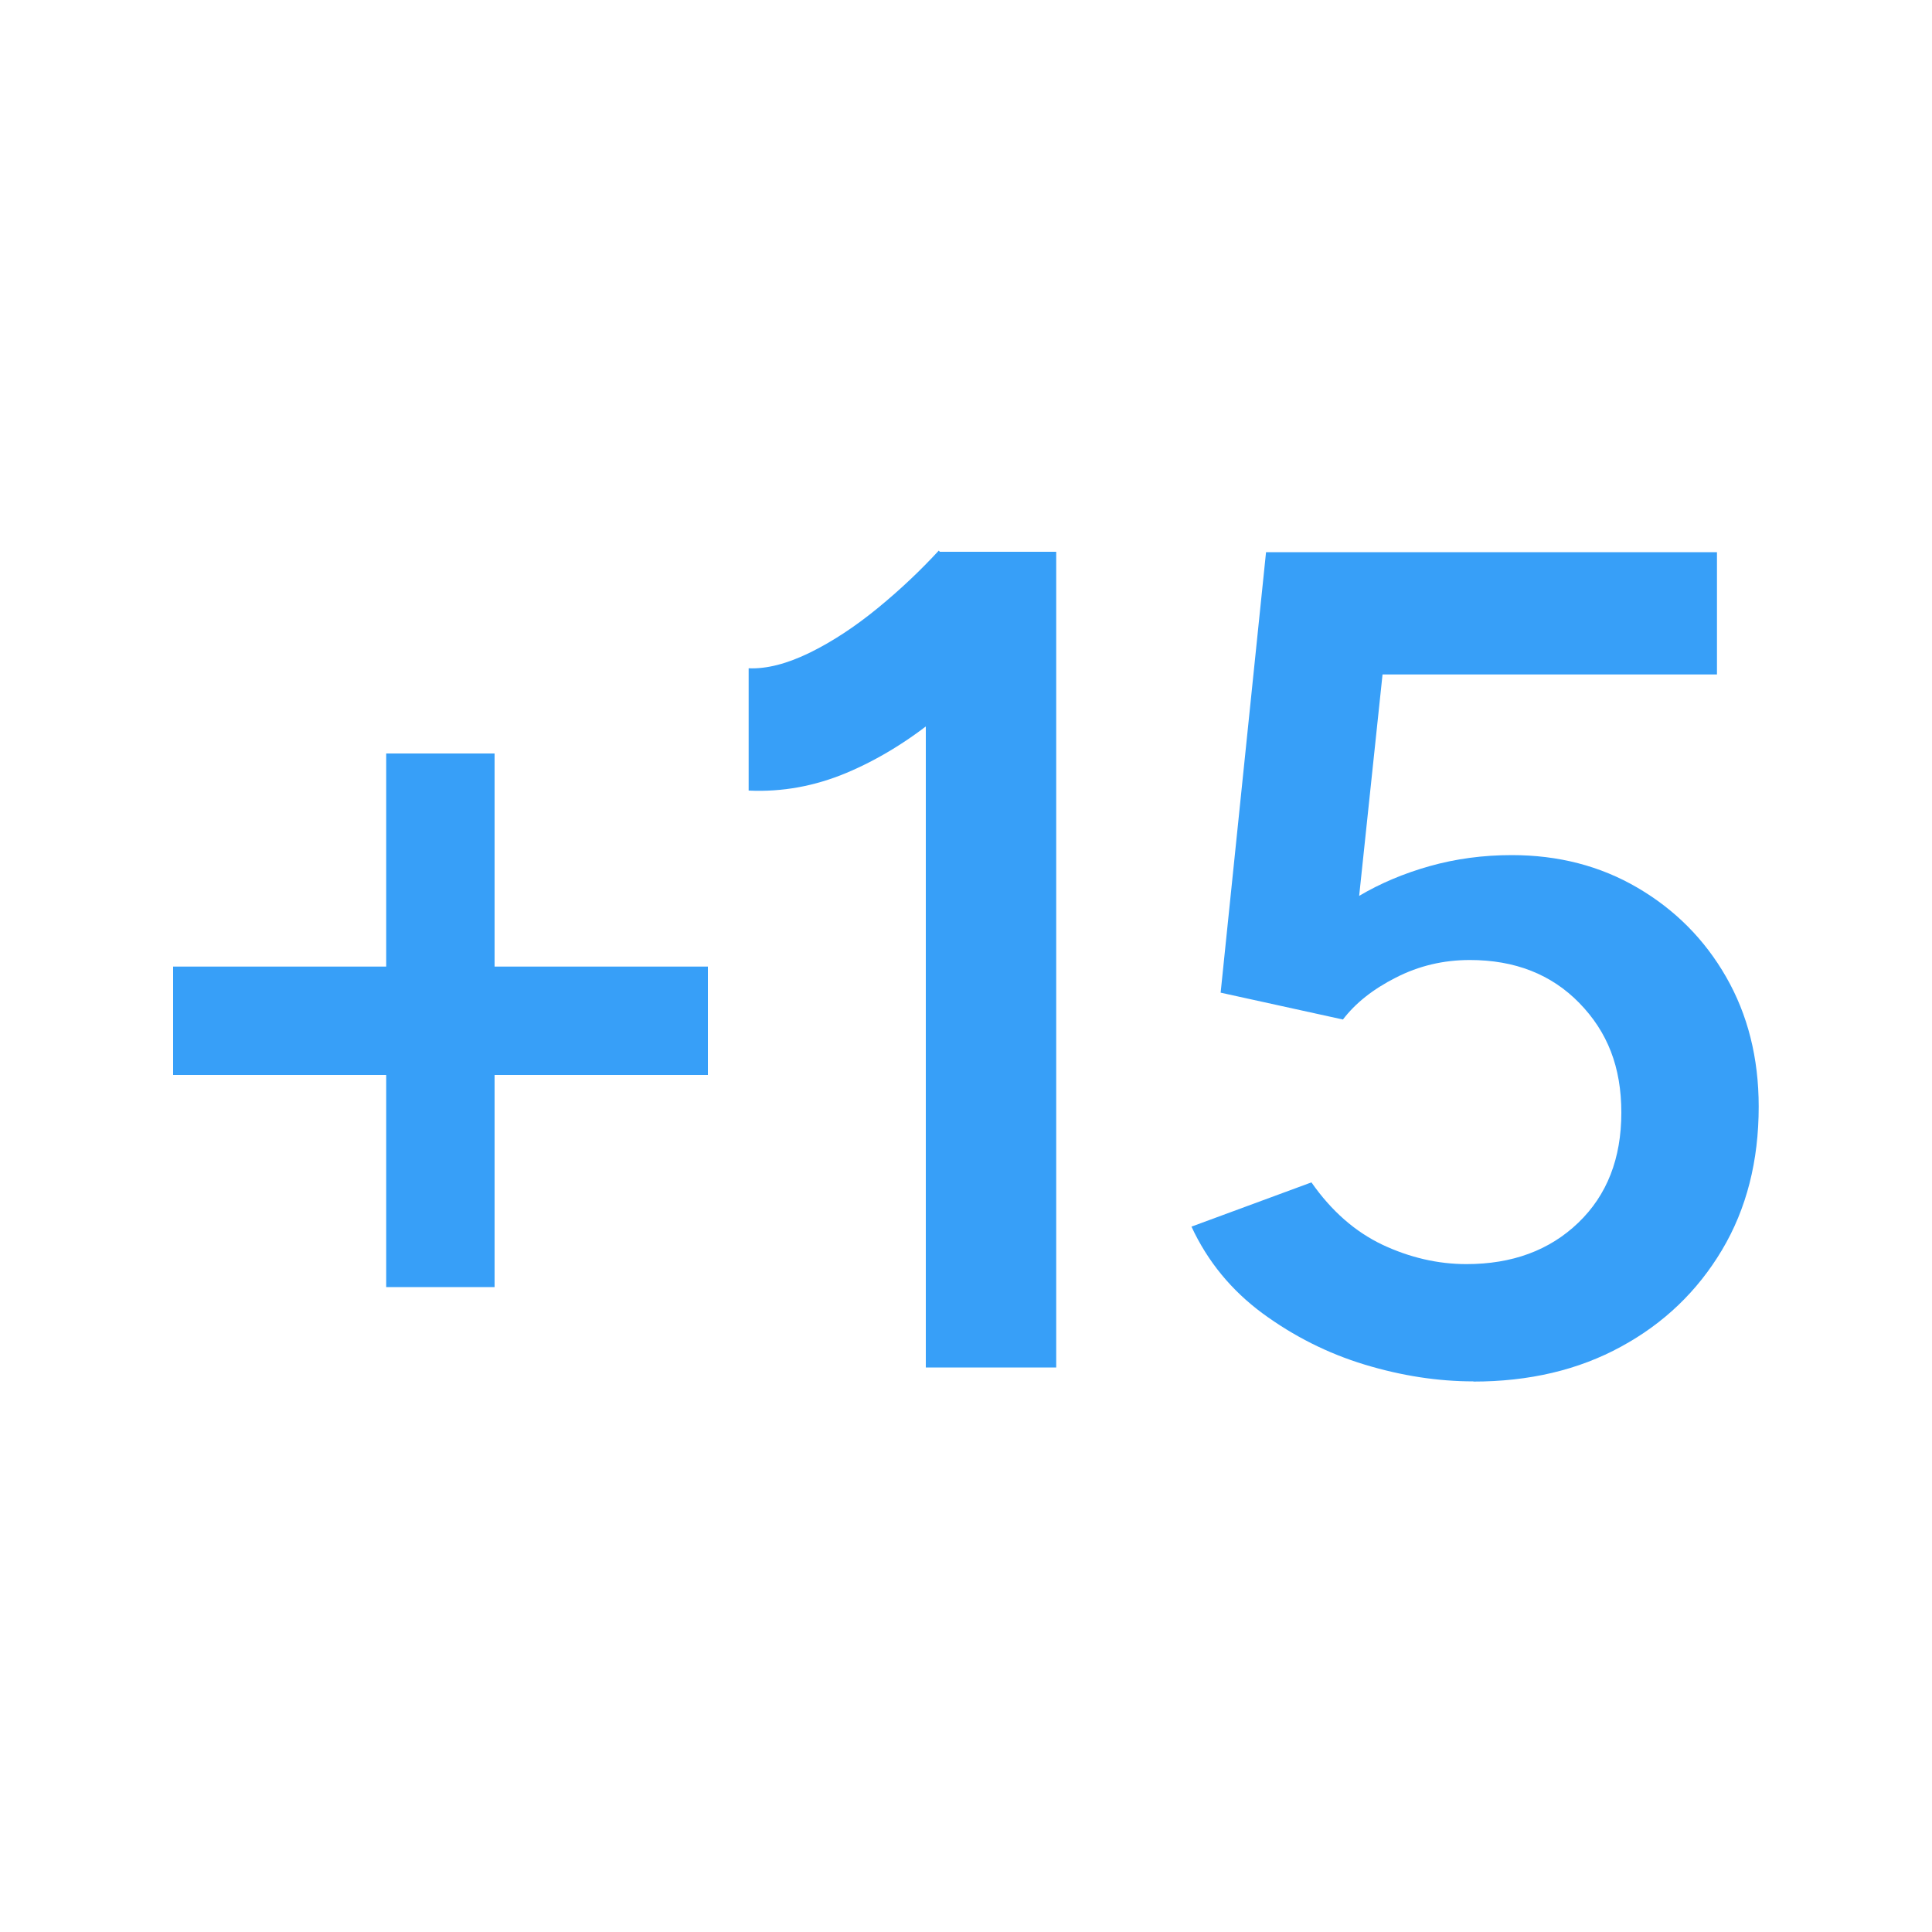<?xml version="1.0" encoding="UTF-8"?>
<svg id="Layer_2" data-name="Layer 2" xmlns="http://www.w3.org/2000/svg" viewBox="0 0 100 100">
  <defs>
    <style>
      .cls-1 {
        fill: none;
      }

      .cls-2 {
        fill: #379ff8;
      }
    </style>
  </defs>
  <g id="Layer_1-2" data-name="Layer 1">
    <g>
      <g>
        <path class="cls-2" d="M8.96,55.64v-5.61h27.68v5.61H8.96ZM19.99,66.62v-27.62h5.61v27.62h-5.61Z"/>
        <path class="cls-2" d="M38.75,40.92v-6.33c.93.04,1.98-.23,3.17-.81,1.18-.58,2.36-1.36,3.53-2.32s2.21-1.95,3.14-2.96l4.34,4.52c-1.41,1.49-2.88,2.85-4.4,4.1-1.53,1.25-3.11,2.21-4.73,2.89-1.63.68-3.31.99-5.04.91ZM47.92,70.78v-38.48l.66-3.74h6.09v42.22h-6.75Z"/>
        <path class="cls-2" d="M76.27,71.5c-1.85,0-3.73-.29-5.64-.87-1.91-.58-3.67-1.47-5.28-2.65-1.61-1.19-2.84-2.68-3.68-4.49l6.21-2.29c1.04,1.49,2.27,2.56,3.68,3.23,1.41.66,2.86,1,4.34,1,2.37,0,4.3-.71,5.79-2.14,1.49-1.43,2.23-3.33,2.23-5.7s-.72-4.18-2.17-5.67c-1.45-1.49-3.34-2.23-5.67-2.23-1.37,0-2.64.3-3.83.91-1.19.6-2.1,1.33-2.74,2.17l-6.33-1.39,2.35-22.8h23.34v6.33h-17.31l-1.21,11.46c1.08-.64,2.3-1.16,3.65-1.54,1.35-.38,2.76-.57,4.25-.57,2.41,0,4.58.56,6.51,1.69,1.93,1.13,3.46,2.66,4.58,4.61s1.69,4.19,1.69,6.72c0,2.81-.63,5.29-1.9,7.42-1.27,2.13-3.01,3.8-5.22,5-2.21,1.21-4.76,1.81-7.66,1.81Z"/>
      </g>
      <rect class="cls-1" width="100" height="100"/>
    </g>
  </g>
</svg>